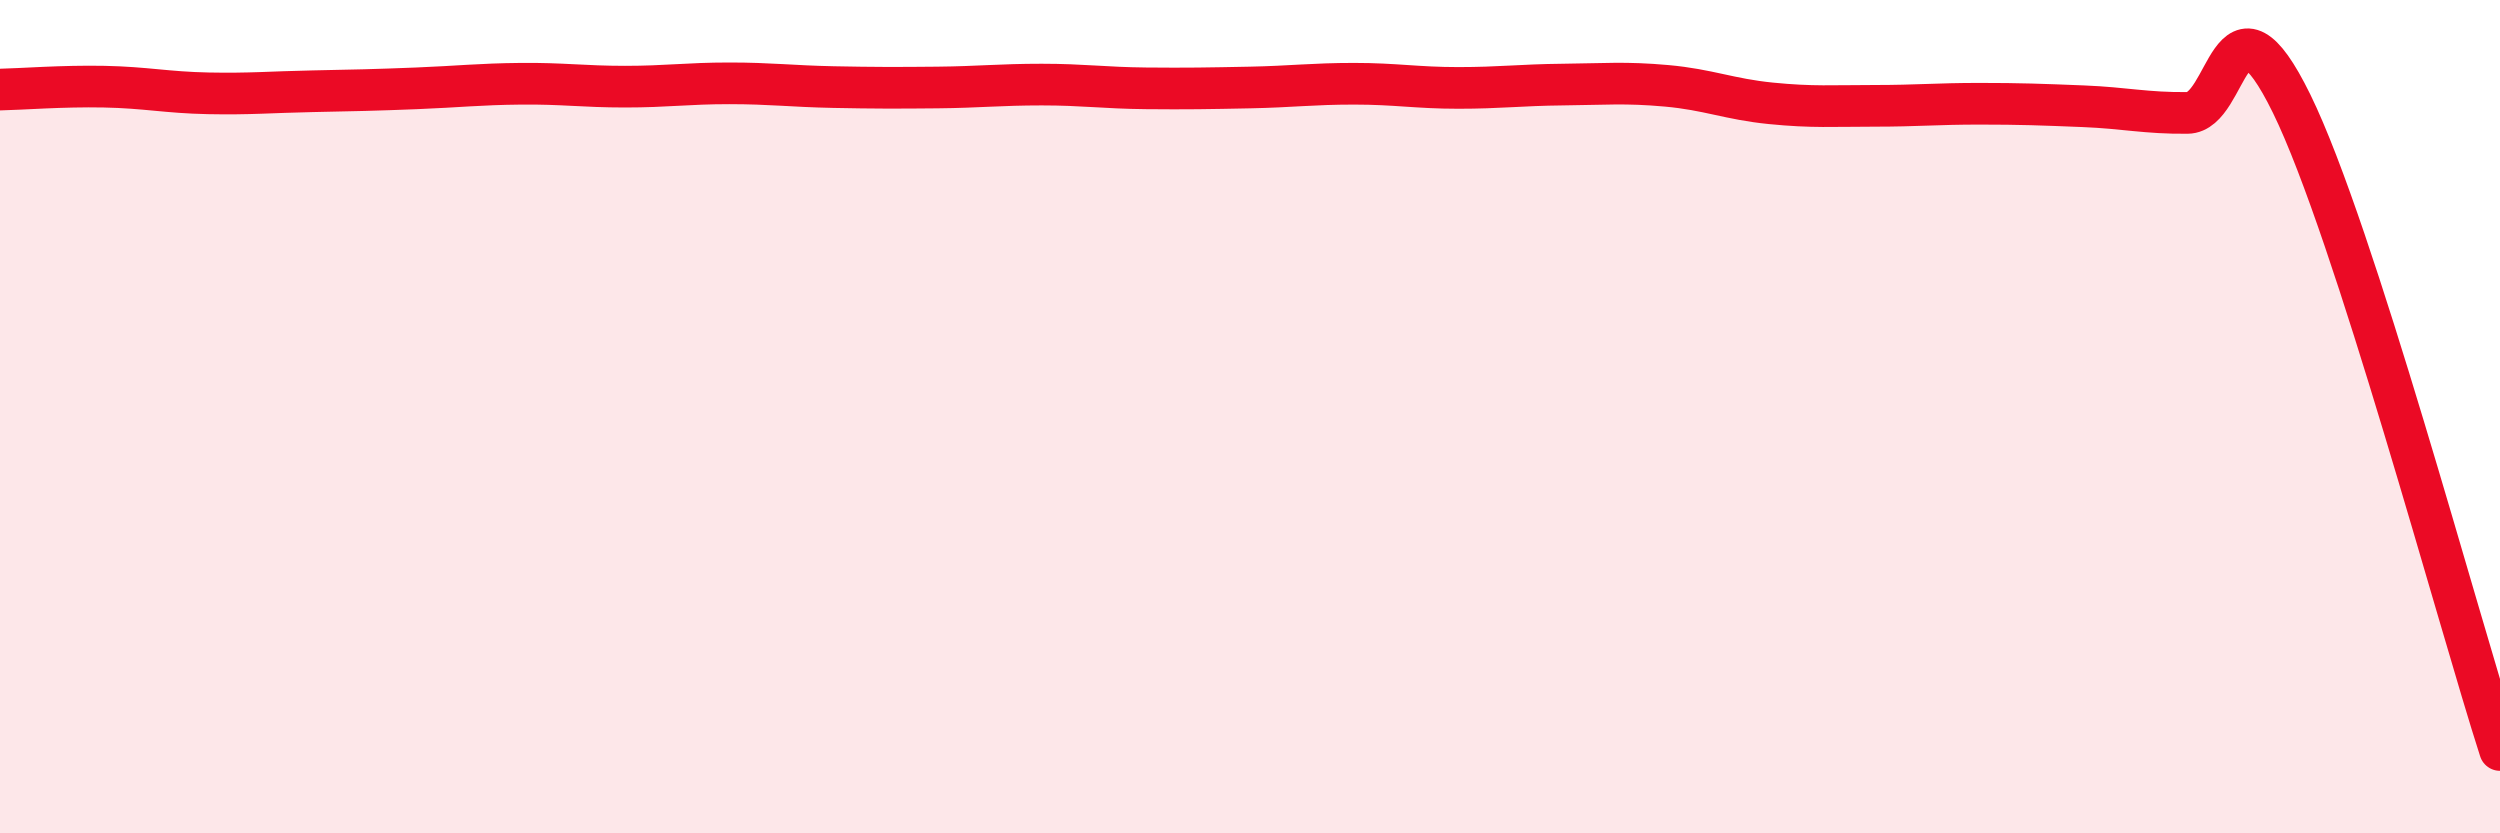 
    <svg width="60" height="20" viewBox="0 0 60 20" xmlns="http://www.w3.org/2000/svg">
      <path
        d="M 0,2.15 C 0.5,2.14 1.5,2.06 2.5,2.08 C 3.5,2.1 4,2.22 5,2.24 C 6,2.26 6.5,2.21 7.5,2.19 C 8.5,2.17 9,2.16 10,2.12 C 11,2.08 11.5,2.02 12.5,2.01 C 13.5,2 14,2.08 15,2.08 C 16,2.08 16.5,2 17.5,2 C 18.5,2 19,2.07 20,2.09 C 21,2.11 21.5,2.11 22.5,2.1 C 23.5,2.09 24,2.03 25,2.03 C 26,2.03 26.5,2.11 27.5,2.12 C 28.5,2.13 29,2.12 30,2.1 C 31,2.08 31.5,2.01 32.5,2.01 C 33.5,2.01 34,2.11 35,2.11 C 36,2.11 36.5,2.04 37.5,2.03 C 38.5,2.02 39,1.97 40,2.06 C 41,2.15 41.5,2.38 42.5,2.48 C 43.5,2.58 44,2.54 45,2.54 C 46,2.54 46.5,2.49 47.5,2.49 C 48.5,2.49 49,2.51 50,2.55 C 51,2.59 51.5,2.72 52.5,2.71 C 53.5,2.7 53.5,-0.57 55,2.49 C 56.5,5.55 59,14.9 60,18L60 20L0 20Z"
        fill="#EB0A25"
        opacity="0.1"
        stroke-linecap="round"
        stroke-linejoin="round"
      />
      <path
        d="M 0,2.15 C 0.5,2.14 1.5,2.06 2.5,2.08 C 3.5,2.1 4,2.22 5,2.24 C 6,2.26 6.5,2.21 7.5,2.19 C 8.5,2.17 9,2.16 10,2.12 C 11,2.08 11.5,2.02 12.5,2.01 C 13.5,2 14,2.08 15,2.08 C 16,2.08 16.5,2 17.5,2 C 18.5,2 19,2.07 20,2.09 C 21,2.11 21.5,2.11 22.5,2.1 C 23.5,2.09 24,2.03 25,2.03 C 26,2.03 26.5,2.11 27.5,2.12 C 28.5,2.13 29,2.12 30,2.1 C 31,2.08 31.5,2.01 32.5,2.01 C 33.5,2.01 34,2.11 35,2.11 C 36,2.11 36.5,2.04 37.5,2.03 C 38.5,2.02 39,1.97 40,2.06 C 41,2.15 41.5,2.38 42.5,2.48 C 43.5,2.58 44,2.54 45,2.54 C 46,2.54 46.5,2.49 47.5,2.49 C 48.5,2.49 49,2.51 50,2.55 C 51,2.59 51.5,2.72 52.5,2.71 C 53.5,2.7 53.5,-0.57 55,2.49 C 56.5,5.55 59,14.9 60,18"
        stroke="#EB0A25"
        stroke-width="1"
        fill="none"
        stroke-linecap="round"
        stroke-linejoin="round"
      />
    </svg>
  